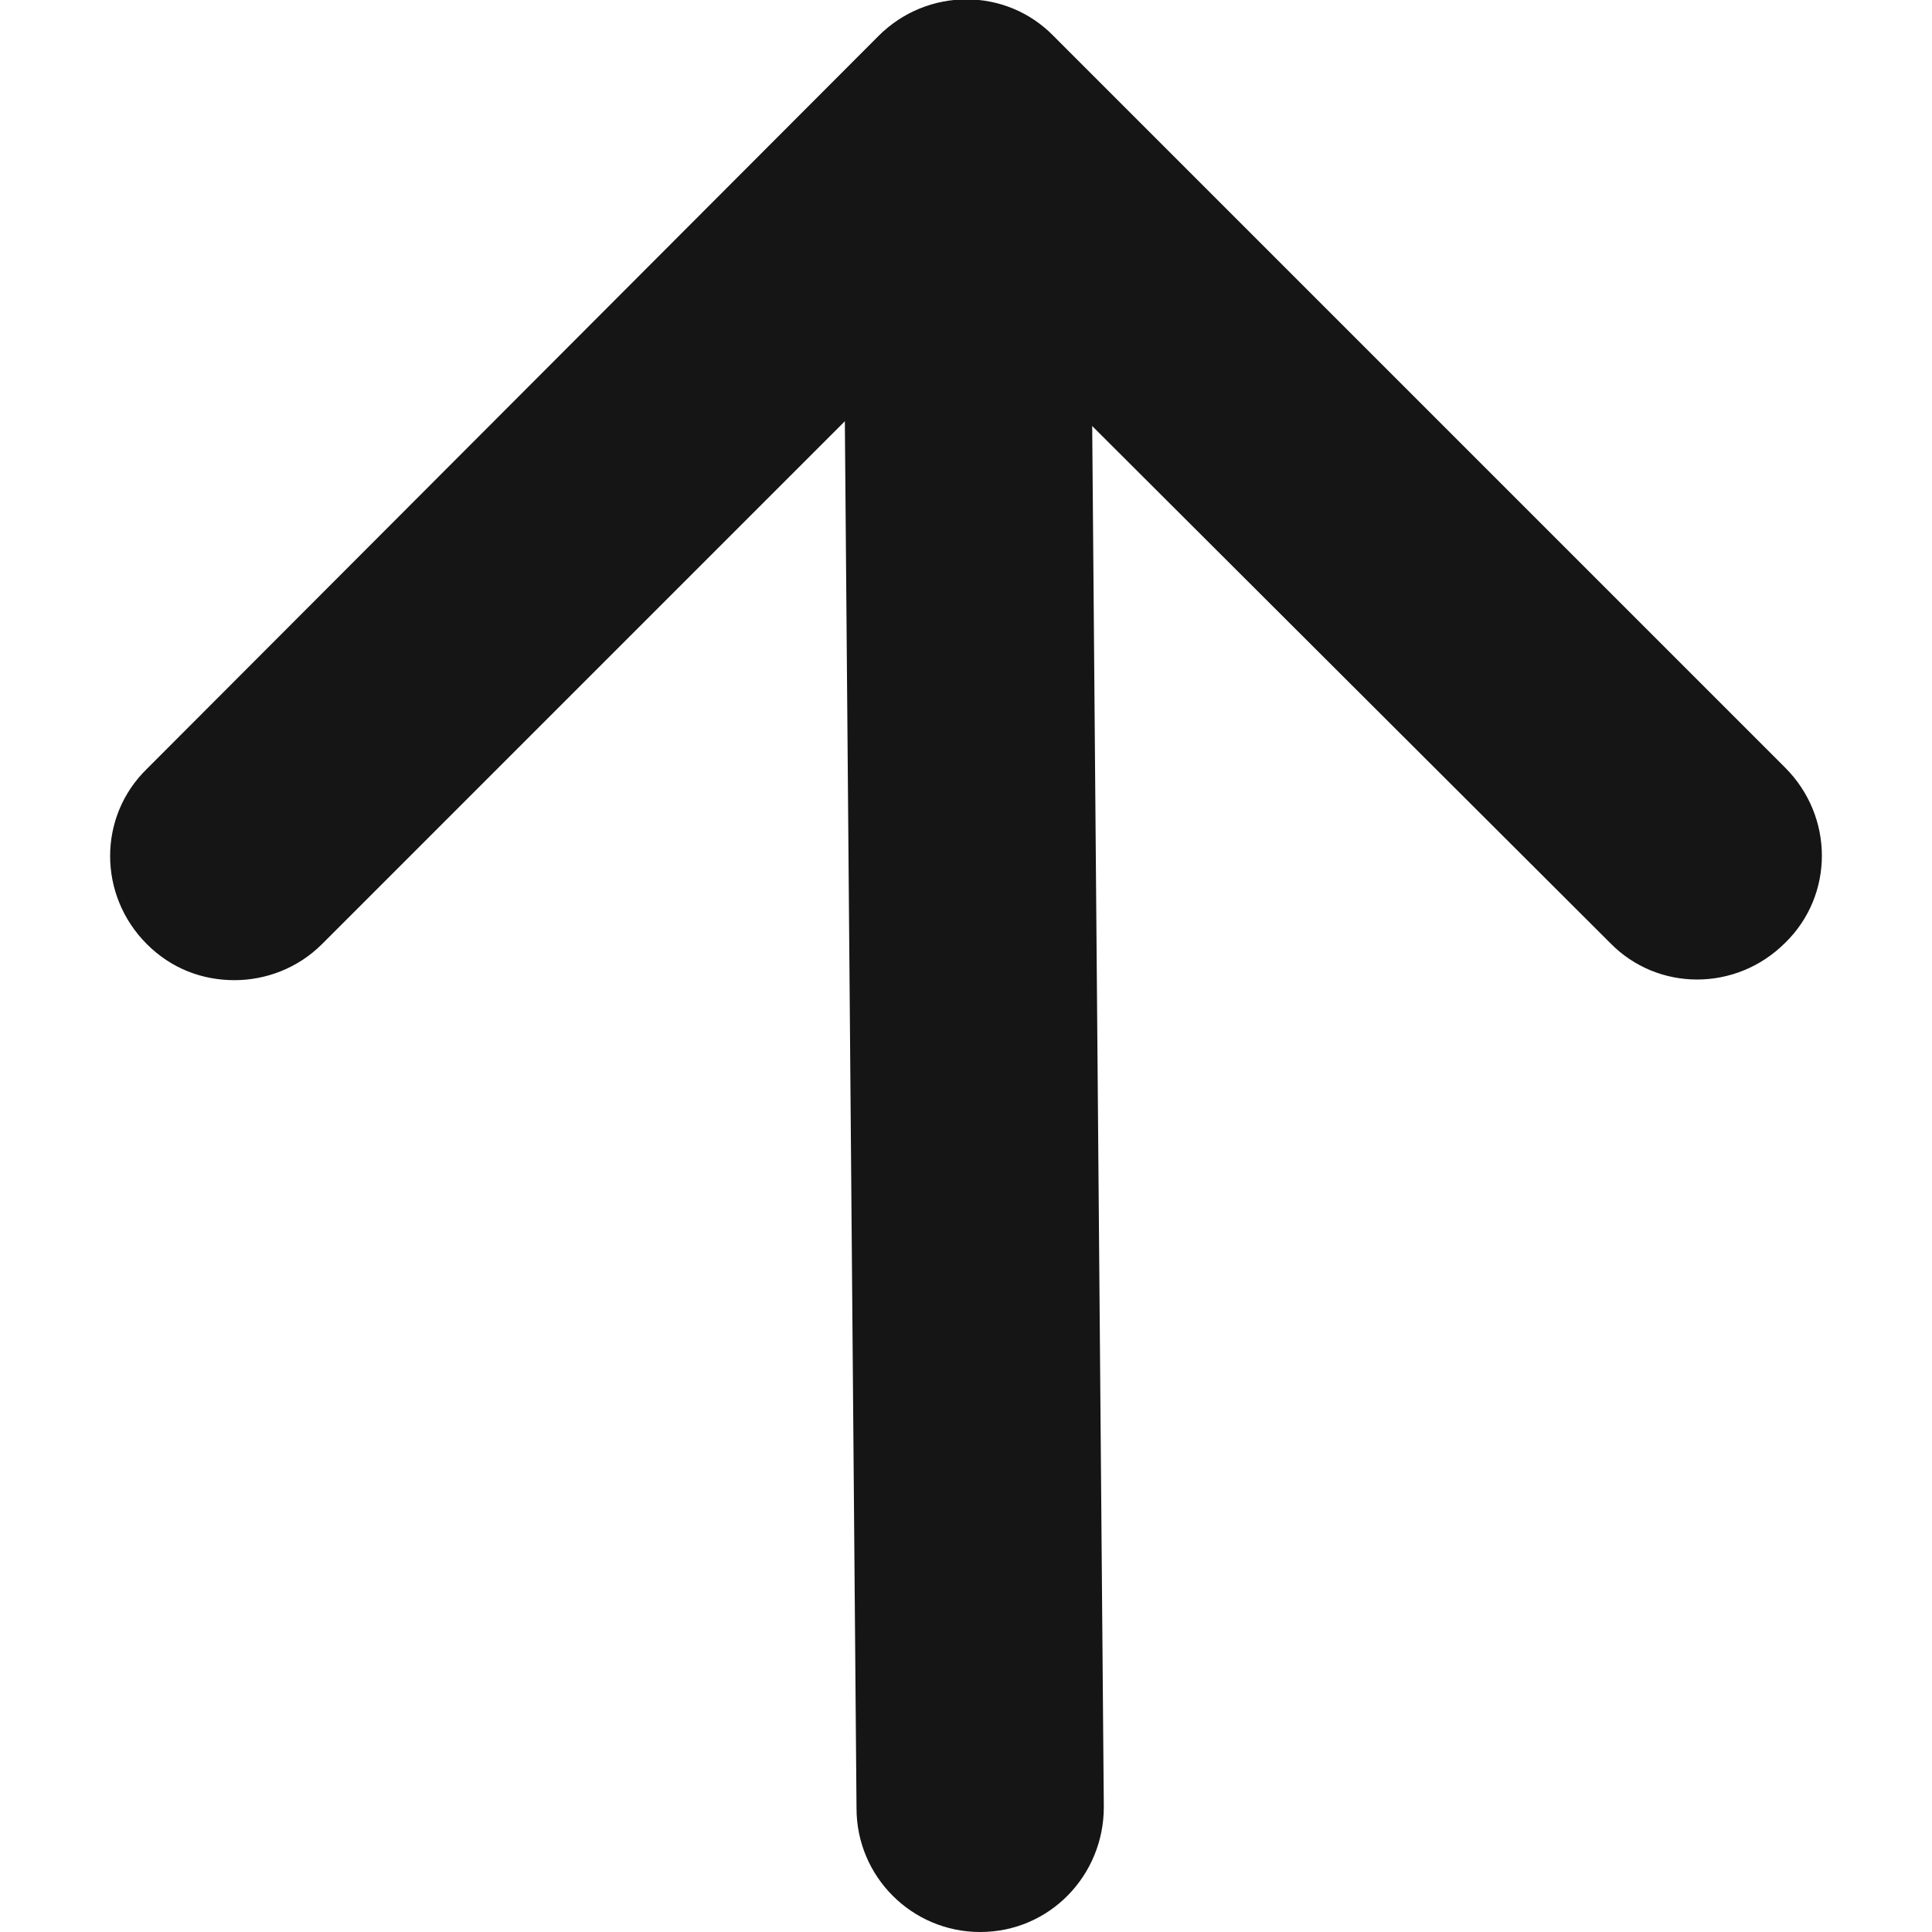 <?xml version="1.0" encoding="UTF-8"?>
<svg id="Layer_1" data-name="Layer 1" xmlns="http://www.w3.org/2000/svg" viewBox="0 0 15 15">
  <defs>
    <style>
      .cls-1 {
        fill: #151515;
      }
    </style>
  </defs>
  <path class="cls-1" d="M7.61,15c-.53,0-.96-.43-.96-.96l-.11-13.07c0-.53.42-.97.96-.97h0c.53,0,.96.43.96.96l.11,13.07c0,.53-.42.97-.96.97h0Z"/>
  <path class="cls-1" d="M1.82,7.61c-.25,0-.49-.09-.68-.28-.38-.38-.38-.99,0-1.36L6.82.28c.38-.38.99-.38,1.36,0l5.68,5.68c.38.38.38.99,0,1.36-.38.38-.99.38-1.36,0L7.5,2.33,2.5,7.33c-.19.19-.44.28-.68.28Z"/>
</svg>